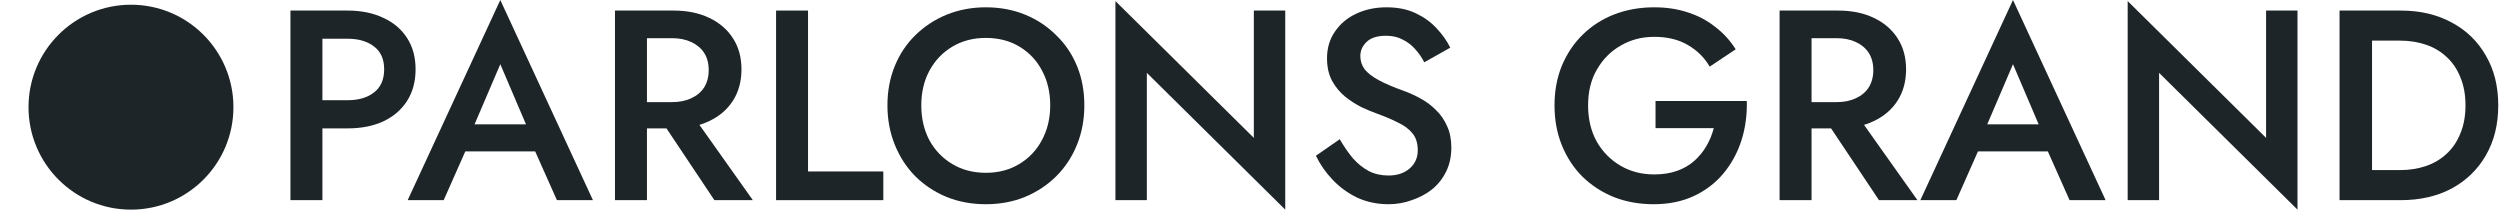 <svg xmlns="http://www.w3.org/2000/svg" width="1403" height="118" viewBox="0 0 1403 118" fill="none"><circle cx="73.5" cy="60.148" r="57.5" fill="#1E2528"></circle><path d="M163 5.928H180.936V112.328H163V5.928ZM173.64 21.736V5.928H195.072C202.773 5.928 209.461 7.296 215.136 10.032C220.912 12.667 225.371 16.467 228.512 21.432C231.653 26.296 233.224 32.123 233.224 38.912C233.224 45.701 231.653 51.579 228.512 56.544C225.371 61.509 220.912 65.36 215.136 68.096C209.461 70.731 202.773 72.048 195.072 72.048H173.64V56.24H195.072C201.253 56.24 206.219 54.771 209.968 51.832C213.717 48.893 215.592 44.587 215.592 38.912C215.592 33.237 213.717 28.981 209.968 26.144C206.219 23.205 201.253 21.736 195.072 21.736H173.64Z" fill="#1E2528"></path><path d="M252.955 84.968L256.299 69.768H305.699L309.195 84.968H252.955ZM280.772 36.024L264.051 75.088L263.747 79.04L249.004 112.328H228.787L280.772 0L332.756 112.328H312.54L298.1 79.952L297.644 75.544L280.772 36.024Z" fill="#1E2528"></path><path d="M367.021 61.56H386.477L422.501 112.328H400.917L367.021 61.56ZM345.133 5.928H363.069V112.328H345.133V5.928ZM355.773 21.432V5.928H377.965C385.666 5.928 392.354 7.296 398.029 10.032C403.805 12.768 408.263 16.619 411.405 21.584C414.546 26.448 416.117 32.224 416.117 38.912C416.117 45.6 414.546 51.427 411.405 56.392C408.263 61.357 403.805 65.208 398.029 67.944C392.354 70.68 385.666 72.048 377.965 72.048H355.773V57.304H377.205C381.258 57.304 384.805 56.595 387.845 55.176C390.986 53.757 393.418 51.731 395.141 49.096C396.863 46.36 397.725 43.117 397.725 39.368C397.725 35.517 396.863 32.275 395.141 29.64C393.418 27.005 390.986 24.979 387.845 23.56C384.805 22.141 381.258 21.432 377.205 21.432H355.773Z" fill="#1E2528"></path><path d="M435.531 5.928H453.467V96.216H495.723V112.328H435.531V5.928Z" fill="#1E2528"></path><path d="M517.029 59.128C517.029 66.424 518.549 72.96 521.589 78.736C524.731 84.411 529.037 88.869 534.509 92.112C539.981 95.355 546.213 96.976 553.205 96.976C560.299 96.976 566.531 95.355 571.901 92.112C577.373 88.869 581.629 84.411 584.669 78.736C587.811 72.96 589.381 66.424 589.381 59.128C589.381 51.832 587.861 45.347 584.821 39.672C581.781 33.896 577.525 29.387 572.053 26.144C566.683 22.901 560.4 21.28 553.205 21.28C546.213 21.28 539.981 22.901 534.509 26.144C529.037 29.387 524.731 33.896 521.589 39.672C518.549 45.347 517.029 51.832 517.029 59.128ZM498.029 59.128C498.029 51.123 499.397 43.776 502.133 37.088C504.869 30.4 508.72 24.624 513.685 19.76C518.752 14.795 524.629 10.944 531.317 8.208C538.107 5.472 545.403 4.104 553.205 4.104C561.211 4.104 568.557 5.472 575.245 8.208C581.933 10.944 587.76 14.795 592.725 19.76C597.792 24.624 601.693 30.4 604.429 37.088C607.165 43.776 608.533 51.123 608.533 59.128C608.533 67.032 607.165 74.379 604.429 81.168C601.693 87.957 597.843 93.835 592.877 98.8C587.912 103.765 582.035 107.667 575.245 110.504C568.557 113.24 561.211 114.608 553.205 114.608C545.301 114.608 537.955 113.24 531.165 110.504C524.376 107.667 518.499 103.765 513.533 98.8C508.669 93.835 504.869 87.957 502.133 81.168C499.397 74.379 498.029 67.032 498.029 59.128Z" fill="#1E2528"></path><path d="M703.649 5.928H721.281V117.648L643.609 40.888V112.328H625.977V0.608L703.649 77.368V5.928Z" fill="#1E2528"></path><path d="M751.867 78.128C754.198 82.181 756.68 85.779 759.315 88.92C762.051 91.96 765.04 94.341 768.283 96.064C771.526 97.685 775.174 98.496 779.227 98.496C784.091 98.496 788.043 97.179 791.083 94.544C794.123 91.909 795.643 88.515 795.643 84.36C795.643 80.408 794.68 77.267 792.755 74.936C790.83 72.504 788.144 70.477 784.699 68.856C781.355 67.133 777.454 65.461 772.995 63.84C770.36 62.928 767.422 61.712 764.179 60.192C760.936 58.571 757.846 56.595 754.907 54.264C751.968 51.832 749.536 48.893 747.611 45.448C745.686 41.901 744.723 37.645 744.723 32.68C744.723 27.005 746.192 22.04 749.131 17.784C752.07 13.427 756.022 10.083 760.987 7.752C766.054 5.32 771.779 4.104 778.163 4.104C784.446 4.104 789.918 5.219 794.579 7.448C799.24 9.677 803.142 12.515 806.283 15.96C809.526 19.405 812.059 23.003 813.883 26.752L799.291 34.96C797.974 32.325 796.302 29.893 794.275 27.664C792.248 25.333 789.867 23.509 787.131 22.192C784.496 20.773 781.406 20.064 777.859 20.064C772.894 20.064 769.246 21.229 766.915 23.56C764.584 25.789 763.419 28.424 763.419 31.464C763.419 34.2 764.23 36.683 765.851 38.912C767.574 41.04 770.208 43.067 773.755 44.992C777.302 46.917 781.912 48.893 787.587 50.92C790.728 52.035 793.87 53.453 797.011 55.176C800.254 56.899 803.192 59.077 805.827 61.712C808.462 64.245 810.539 67.235 812.059 70.68C813.68 74.125 814.491 78.179 814.491 82.84C814.491 87.805 813.528 92.264 811.603 96.216C809.678 100.168 807.043 103.512 803.699 106.248C800.355 108.883 796.555 110.909 792.299 112.328C788.144 113.848 783.787 114.608 779.227 114.608C772.944 114.608 767.118 113.392 761.747 110.96C756.478 108.427 751.867 105.083 747.915 100.928C743.963 96.773 740.822 92.264 738.491 87.4L751.867 78.128Z" fill="#1E2528"></path><path d="M929.085 71.896V56.696H980.309C980.511 64.499 979.498 71.896 977.269 78.888C975.039 85.779 971.695 91.909 967.237 97.28C962.778 102.651 957.205 106.907 950.517 110.048C943.93 113.088 936.431 114.608 928.021 114.608C920.015 114.608 912.618 113.291 905.829 110.656C899.039 107.92 893.111 104.069 888.045 99.104C883.079 94.139 879.229 88.261 876.493 81.472C873.757 74.683 872.389 67.235 872.389 59.128C872.389 51.021 873.757 43.624 876.493 36.936C879.33 30.147 883.231 24.32 888.197 19.456C893.263 14.491 899.191 10.691 905.981 8.056C912.871 5.421 920.319 4.104 928.325 4.104C935.317 4.104 941.65 5.067 947.325 6.992C952.999 8.816 958.066 11.501 962.525 15.048C967.085 18.493 970.935 22.699 974.077 27.664L959.485 37.392C956.546 32.325 952.442 28.272 947.173 25.232C942.005 22.192 935.722 20.672 928.325 20.672C921.434 20.672 915.202 22.293 909.629 25.536C904.055 28.677 899.597 33.136 896.253 38.912C892.909 44.587 891.237 51.325 891.237 59.128C891.237 66.829 892.858 73.619 896.101 79.496C899.445 85.272 903.903 89.781 909.477 93.024C915.05 96.267 921.333 97.888 928.325 97.888C933.087 97.888 937.343 97.229 941.093 95.912C944.842 94.595 948.085 92.72 950.821 90.288C953.557 87.856 955.837 85.069 957.661 81.928C959.485 78.787 960.853 75.443 961.765 71.896H929.085Z" fill="#1E2528"></path><path d="M1020.59 61.56H1040.05L1076.07 112.328H1054.49L1020.59 61.56ZM998.703 5.928H1016.64V112.328H998.703V5.928ZM1009.34 21.432V5.928H1031.54C1039.24 5.928 1045.92 7.296 1051.6 10.032C1057.38 12.768 1061.83 16.619 1064.98 21.584C1068.12 26.448 1069.69 32.224 1069.69 38.912C1069.69 45.6 1068.12 51.427 1064.98 56.392C1061.83 61.357 1057.38 65.208 1051.6 67.944C1045.92 70.68 1039.24 72.048 1031.54 72.048H1009.34V57.304H1030.78C1034.83 57.304 1038.38 56.595 1041.42 55.176C1044.56 53.757 1046.99 51.731 1048.71 49.096C1050.43 46.36 1051.3 43.117 1051.3 39.368C1051.3 35.517 1050.43 32.275 1048.71 29.64C1046.99 27.005 1044.56 24.979 1041.42 23.56C1038.38 22.141 1034.83 21.432 1030.78 21.432H1009.34Z" fill="#1E2528"></path><path d="M1101.87 84.968L1105.21 69.768H1154.61L1158.11 84.968H1101.87ZM1129.69 36.024L1112.97 75.088L1112.66 79.04L1097.92 112.328H1077.7L1129.69 0L1181.67 112.328H1161.45L1147.01 79.952L1146.56 75.544L1129.69 36.024Z" fill="#1E2528"></path><path d="M1271.72 5.928H1289.35V117.648L1211.68 40.888V112.328H1194.05V0.608L1271.72 77.368V5.928Z" fill="#1E2528"></path><path d="M1312.95 5.928H1331.19V112.328H1312.95V5.928ZM1347.3 112.328H1324.04V95.456H1346.84C1352.11 95.456 1356.97 94.696 1361.43 93.176C1365.89 91.656 1369.74 89.376 1372.99 86.336C1376.33 83.296 1378.91 79.496 1380.74 74.936C1382.66 70.376 1383.63 65.107 1383.63 59.128C1383.63 53.149 1382.66 47.88 1380.74 43.32C1378.91 38.76 1376.33 34.96 1372.99 31.92C1369.74 28.88 1365.89 26.6 1361.43 25.08C1356.97 23.56 1352.11 22.8 1346.84 22.8H1324.04V5.928H1347.3C1358.14 5.928 1367.67 8.157 1375.87 12.616C1384.08 16.973 1390.47 23.155 1395.03 31.16C1399.69 39.064 1402.02 48.387 1402.02 59.128C1402.02 69.869 1399.69 79.243 1395.03 87.248C1390.47 95.152 1384.08 101.333 1375.87 105.792C1367.67 110.149 1358.14 112.328 1347.3 112.328Z" fill="#1E2528"></path></svg>